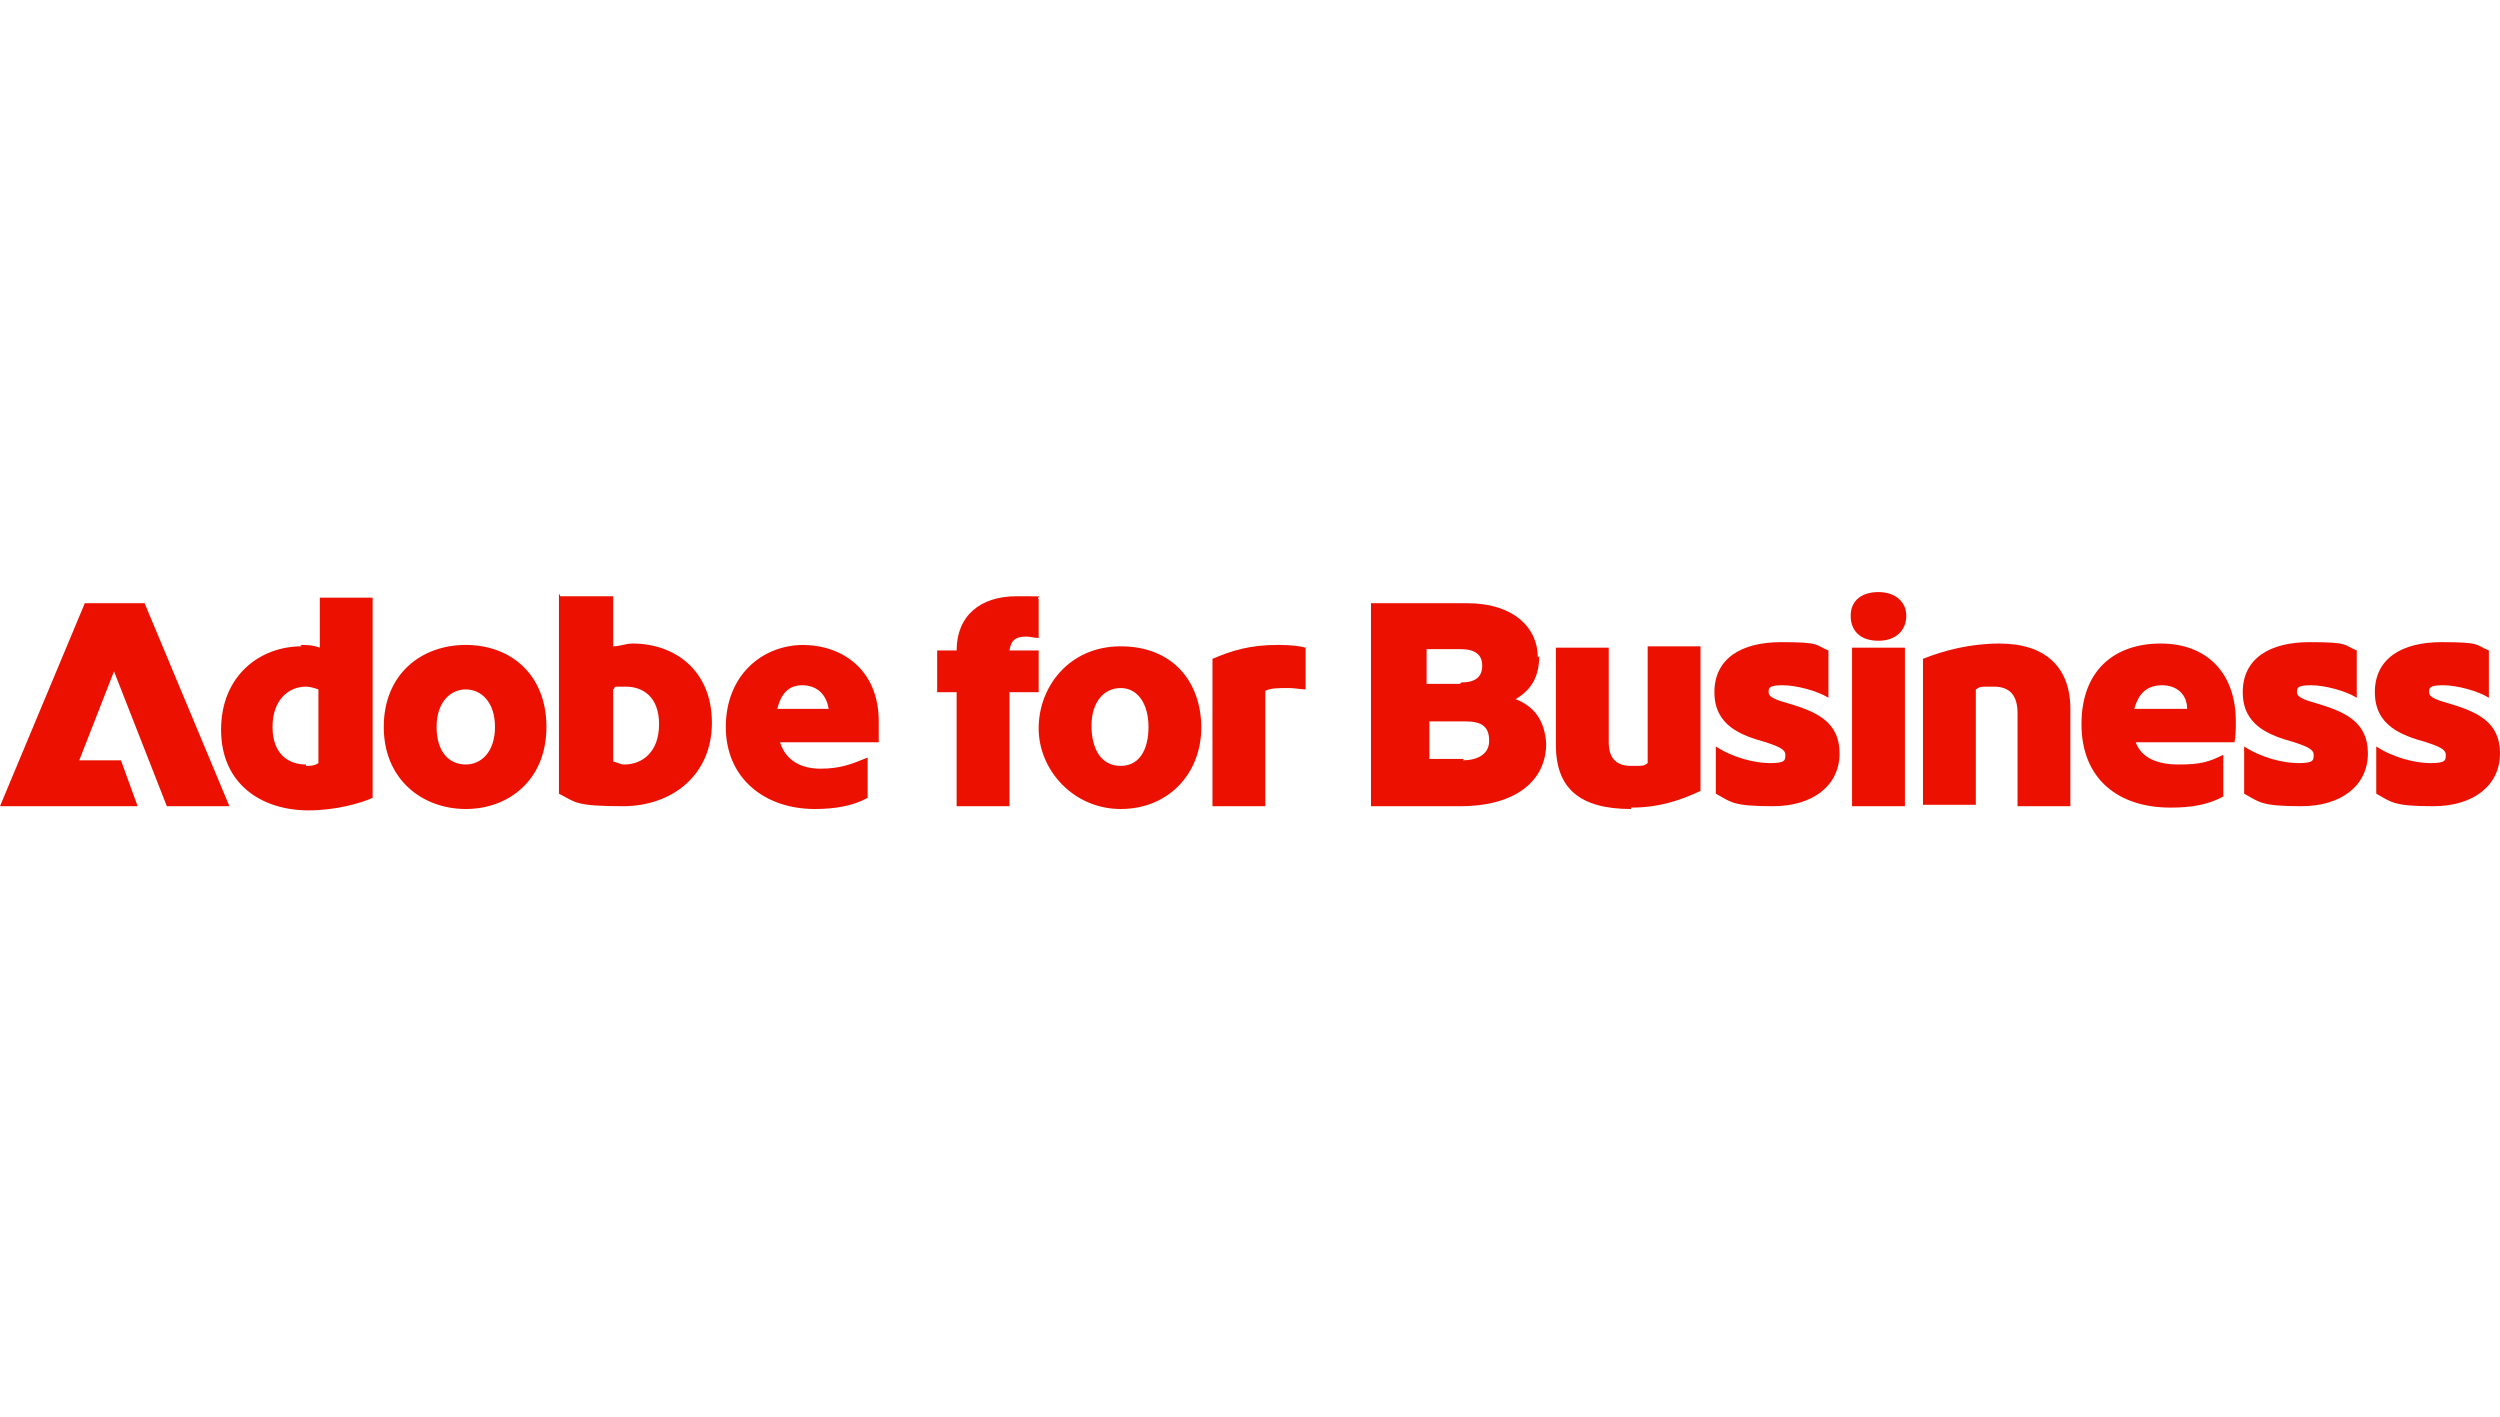 <svg width="150" height="85" viewBox="0 0 150 85" fill="none" xmlns="http://www.w3.org/2000/svg">
<path d="M5.089 36.193H8.676L13.765 48.373H10.011L6.841 40.281L4.755 45.62H7.258L8.259 48.373H0L5.089 36.193ZM18.02 38.696C18.354 38.696 18.771 38.696 19.188 38.862V35.859H22.358V47.872C21.607 48.206 20.106 48.623 18.521 48.623C15.684 48.623 13.265 47.038 13.265 43.785C13.265 40.531 15.601 38.779 18.103 38.779L18.02 38.696ZM18.354 45.954C18.604 45.954 18.854 45.954 19.105 45.787V41.365C18.854 41.282 18.604 41.198 18.354 41.198C17.353 41.198 16.352 41.949 16.352 43.618C16.352 45.286 17.353 45.87 18.354 45.87V45.954ZM27.948 38.696C30.617 38.696 32.786 40.447 32.786 43.618C32.786 46.788 30.534 48.54 27.948 48.54C25.361 48.54 23.026 46.788 23.026 43.618C23.026 40.447 25.278 38.696 27.948 38.696ZM27.948 45.87C28.865 45.87 29.7 45.119 29.7 43.618C29.7 42.116 28.865 41.365 27.948 41.365C27.03 41.365 26.196 42.116 26.196 43.618C26.196 45.119 26.947 45.87 27.948 45.87ZM33.621 35.776H36.791V38.779C37.208 38.779 37.542 38.612 37.959 38.612C40.462 38.612 42.714 40.197 42.714 43.367C42.714 46.538 40.295 48.373 37.375 48.373C34.455 48.373 34.538 48.123 33.537 47.622V35.609L33.621 35.776ZM37.458 45.87C38.543 45.87 39.544 45.119 39.544 43.451C39.544 41.782 38.543 41.198 37.542 41.198C36.541 41.198 37.041 41.198 36.791 41.365V45.703C36.958 45.703 37.208 45.87 37.458 45.87ZM48.137 38.696C50.556 38.696 52.725 40.197 52.725 43.284C52.725 46.371 52.725 44.118 52.725 44.535H46.802C47.136 45.62 48.053 46.12 49.221 46.12C50.389 46.12 51.057 45.87 52.058 45.453V47.872C51.14 48.373 50.056 48.54 48.888 48.54C45.884 48.54 43.548 46.704 43.548 43.618C43.548 40.531 45.718 38.696 48.22 38.696H48.137ZM49.722 42.533C49.555 41.532 48.888 41.115 48.137 41.115C47.386 41.115 46.885 41.532 46.635 42.533H49.722Z" fill="#EB1000"/>
<path d="M57.398 48.373V41.532H56.23V39.029H57.398C57.398 36.944 58.816 35.776 60.985 35.776C63.154 35.776 62.069 35.776 62.32 35.943V38.278C62.069 38.278 61.819 38.195 61.569 38.195C60.818 38.195 60.651 38.529 60.568 39.029H62.32V41.532H60.568V48.373H57.398Z" fill="#EB1000"/>
<path d="M72.08 43.618C72.08 46.454 70.078 48.54 67.242 48.54C64.405 48.54 62.319 46.204 62.319 43.701C62.319 41.198 64.155 38.779 67.242 38.779C70.328 38.779 72.08 40.865 72.08 43.701V43.618ZM67.242 45.954C68.326 45.954 68.91 45.036 68.91 43.618C68.91 42.199 68.243 41.282 67.242 41.282C66.24 41.282 65.49 42.116 65.49 43.534C65.49 44.953 66.073 45.954 67.242 45.954Z" fill="#EB1000"/>
<path d="M76.752 38.696C77.503 38.696 78.087 38.779 78.338 38.862V41.365C78.087 41.365 77.67 41.282 77.337 41.282C76.669 41.282 76.252 41.282 75.918 41.449V48.373H72.748V39.53C73.916 39.029 75.001 38.696 76.669 38.696H76.752Z" fill="#EB1000"/>
<path d="M92.353 39.363C92.353 40.531 91.936 41.365 90.935 41.949C92.02 42.366 92.687 43.2 92.77 44.619C92.77 46.788 91.019 48.373 87.598 48.373H82.259V36.193H88.015C90.852 36.193 92.27 37.694 92.27 39.446L92.353 39.363ZM87.681 40.948C88.516 40.948 88.933 40.614 88.933 39.947C88.933 39.279 88.516 38.946 87.598 38.946H85.596V41.032H87.598L87.681 40.948ZM87.765 45.62C88.599 45.62 89.35 45.286 89.35 44.452C89.35 43.618 88.933 43.284 87.932 43.284H85.763V45.536H87.848L87.765 45.62Z" fill="#EB1000"/>
<path d="M97.859 48.54C94.772 48.54 93.353 47.288 93.353 44.702V38.862H96.524V44.535C96.524 45.536 97.024 45.954 97.859 45.954C98.693 45.954 98.609 45.954 98.86 45.787V38.779H102.03V47.455C100.778 48.039 99.527 48.456 97.859 48.456V48.54Z" fill="#EB1000"/>
<path d="M109.706 39.196V41.866C109.039 41.449 107.787 41.115 106.953 41.115C106.119 41.115 106.119 41.282 106.119 41.532C106.119 41.782 106.369 41.949 107.287 42.199C108.955 42.7 110.374 43.284 110.374 45.203C110.374 47.121 108.788 48.373 106.369 48.373C103.95 48.373 103.866 48.123 102.949 47.622V44.786C103.95 45.453 105.285 45.787 106.202 45.787C107.12 45.787 107.12 45.62 107.12 45.286C107.12 44.953 106.703 44.786 105.952 44.535C104.45 44.118 102.865 43.534 102.865 41.532C102.865 39.53 104.45 38.529 106.87 38.529C109.289 38.529 108.872 38.696 109.706 39.029V39.196Z" fill="#EB1000"/>
<path d="M114.378 36.944C114.378 37.778 113.794 38.445 112.71 38.445C111.625 38.445 111.041 37.861 111.041 36.944C111.041 36.026 111.708 35.525 112.71 35.525C113.711 35.525 114.378 36.109 114.378 36.944ZM111.124 38.862H114.295V48.373H111.124V38.862Z" fill="#EB1000"/>
<path d="M124.222 48.373H121.052V42.783C121.052 41.782 120.635 41.198 119.634 41.198C118.633 41.198 118.883 41.198 118.549 41.365V48.289H115.379V39.53C116.63 39.029 118.215 38.612 119.967 38.612C122.72 38.612 124.222 40.03 124.222 42.533V48.289V48.373Z" fill="#EB1000"/>
<path d="M134.149 43.284C134.149 43.701 134.149 44.202 134.066 44.535H128.142C128.476 45.453 129.394 45.87 130.728 45.87C132.063 45.87 132.564 45.703 133.398 45.286V47.789C132.48 48.289 131.479 48.456 130.228 48.456C127.058 48.456 124.889 46.704 124.889 43.451C124.889 40.197 126.891 38.612 129.644 38.612C132.397 38.612 134.149 40.364 134.149 43.284ZM131.229 42.533C131.229 41.699 130.645 41.115 129.727 41.115C128.81 41.115 128.309 41.615 128.059 42.533H131.229Z" fill="#EB1000"/>
<path d="M141.406 39.196V41.866C140.739 41.449 139.488 41.115 138.653 41.115C137.819 41.115 137.819 41.282 137.819 41.532C137.819 41.782 138.069 41.949 138.987 42.199C140.656 42.7 142.074 43.284 142.074 45.203C142.074 47.121 140.489 48.373 138.069 48.373C135.65 48.373 135.567 48.123 134.649 47.622V44.786C135.65 45.453 136.985 45.787 137.902 45.787C138.82 45.787 138.82 45.62 138.82 45.286C138.82 44.953 138.403 44.786 137.652 44.535C136.151 44.118 134.565 43.534 134.565 41.532C134.565 39.53 136.151 38.529 138.57 38.529C140.989 38.529 140.572 38.696 141.406 39.029V39.196Z" fill="#EB1000"/>
<path d="M149.332 39.196V41.866C148.665 41.449 147.413 41.115 146.579 41.115C145.745 41.115 145.745 41.282 145.745 41.532C145.745 41.782 145.995 41.949 146.913 42.199C148.581 42.7 150 43.284 150 45.203C150 47.121 148.414 48.373 145.995 48.373C143.576 48.373 143.492 48.123 142.575 47.622V44.786C143.576 45.453 144.911 45.787 145.828 45.787C146.746 45.787 146.746 45.62 146.746 45.286C146.746 44.953 146.329 44.786 145.578 44.535C144.076 44.118 142.491 43.534 142.491 41.532C142.491 39.53 144.076 38.529 146.496 38.529C148.915 38.529 148.498 38.696 149.332 39.029V39.196Z" fill="#EB1000"/>
</svg>
